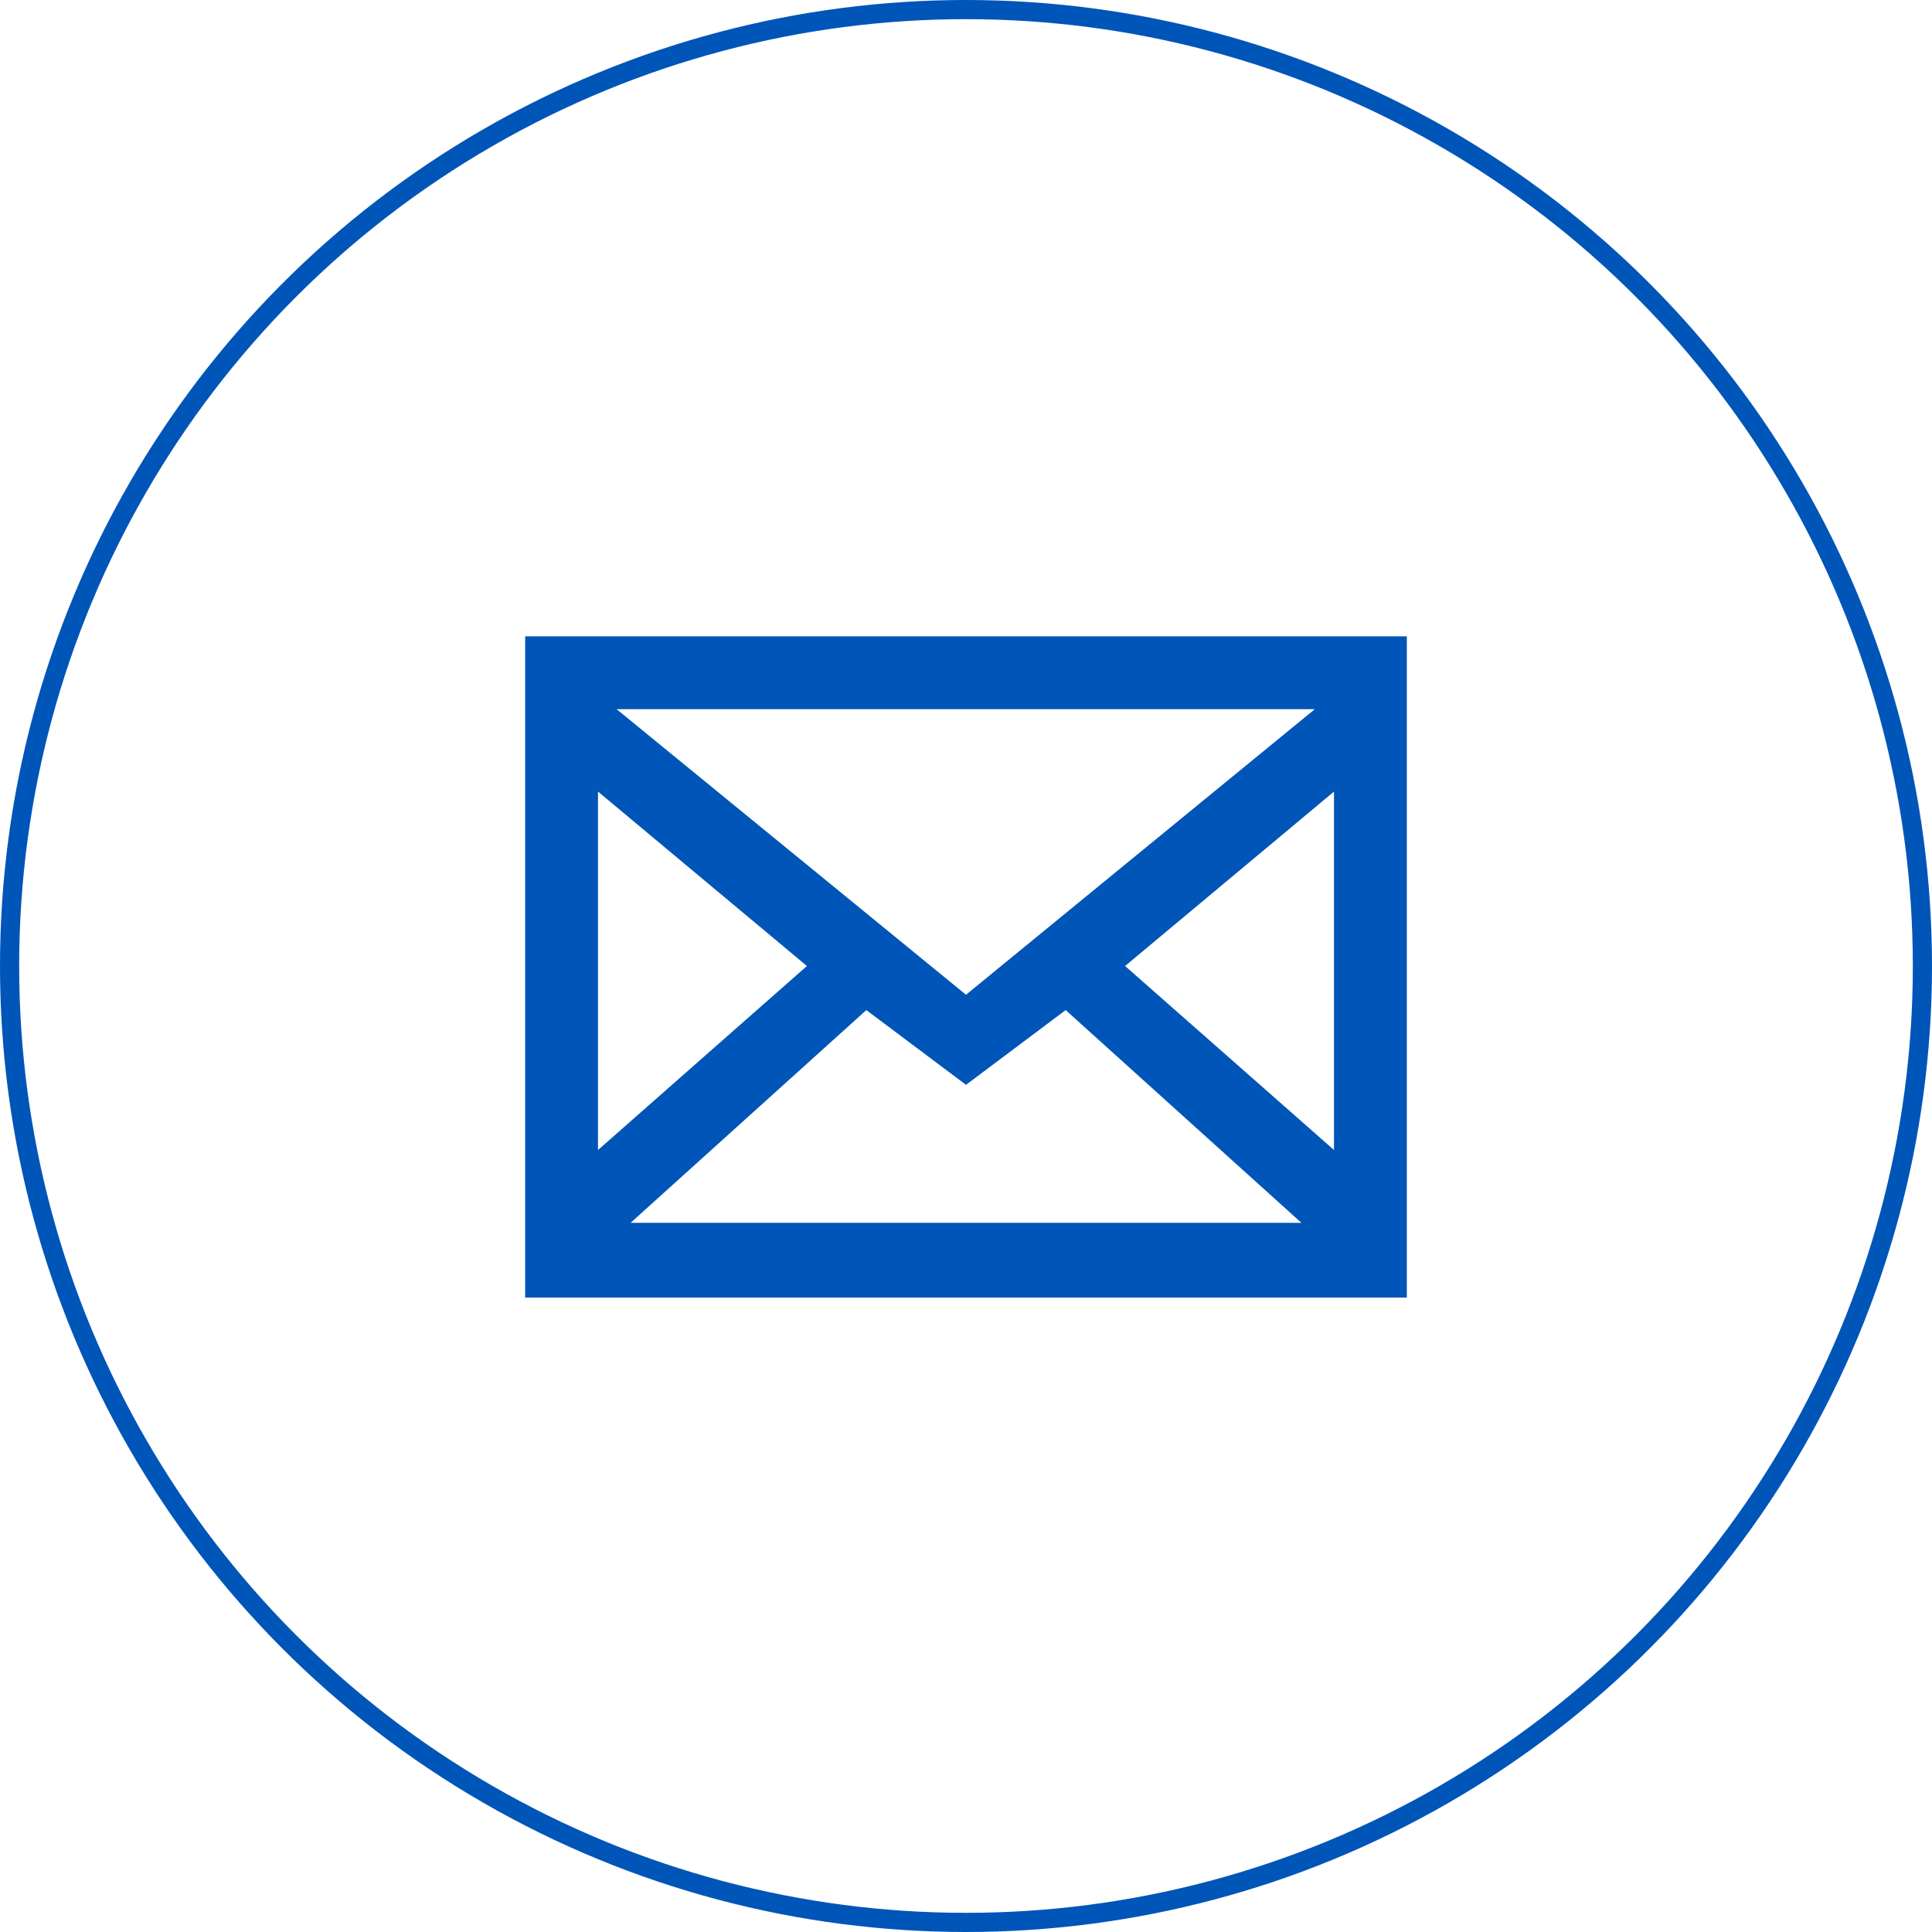 <svg id="Layer_1" data-name="Layer 1" xmlns="http://www.w3.org/2000/svg" viewBox="0 0 100.8 100.8"><defs><style>.cls-1{fill:#0055b8;}.cls-2{fill:none;stroke:#0055b8;stroke-miterlimit:10;}</style></defs><g id="envelope"><path class="cls-1" d="M-249.77-164v34.5h46V-164Zm41.2,3.8-18.2,14.9L-245-160.2Zm-37.4,4.3,10.9,9.1-10.9,9.6Zm1.7,22.5,12.3-11.1,5.2,3.9,5.2-3.9,12.3,11.1Zm36.7-3.8-10.9-9.6,10.9-9.1Z" transform="translate(277.17 197.2)"/></g><circle class="cls-2" cx="50.4" cy="50.4" r="49.9"/></svg>